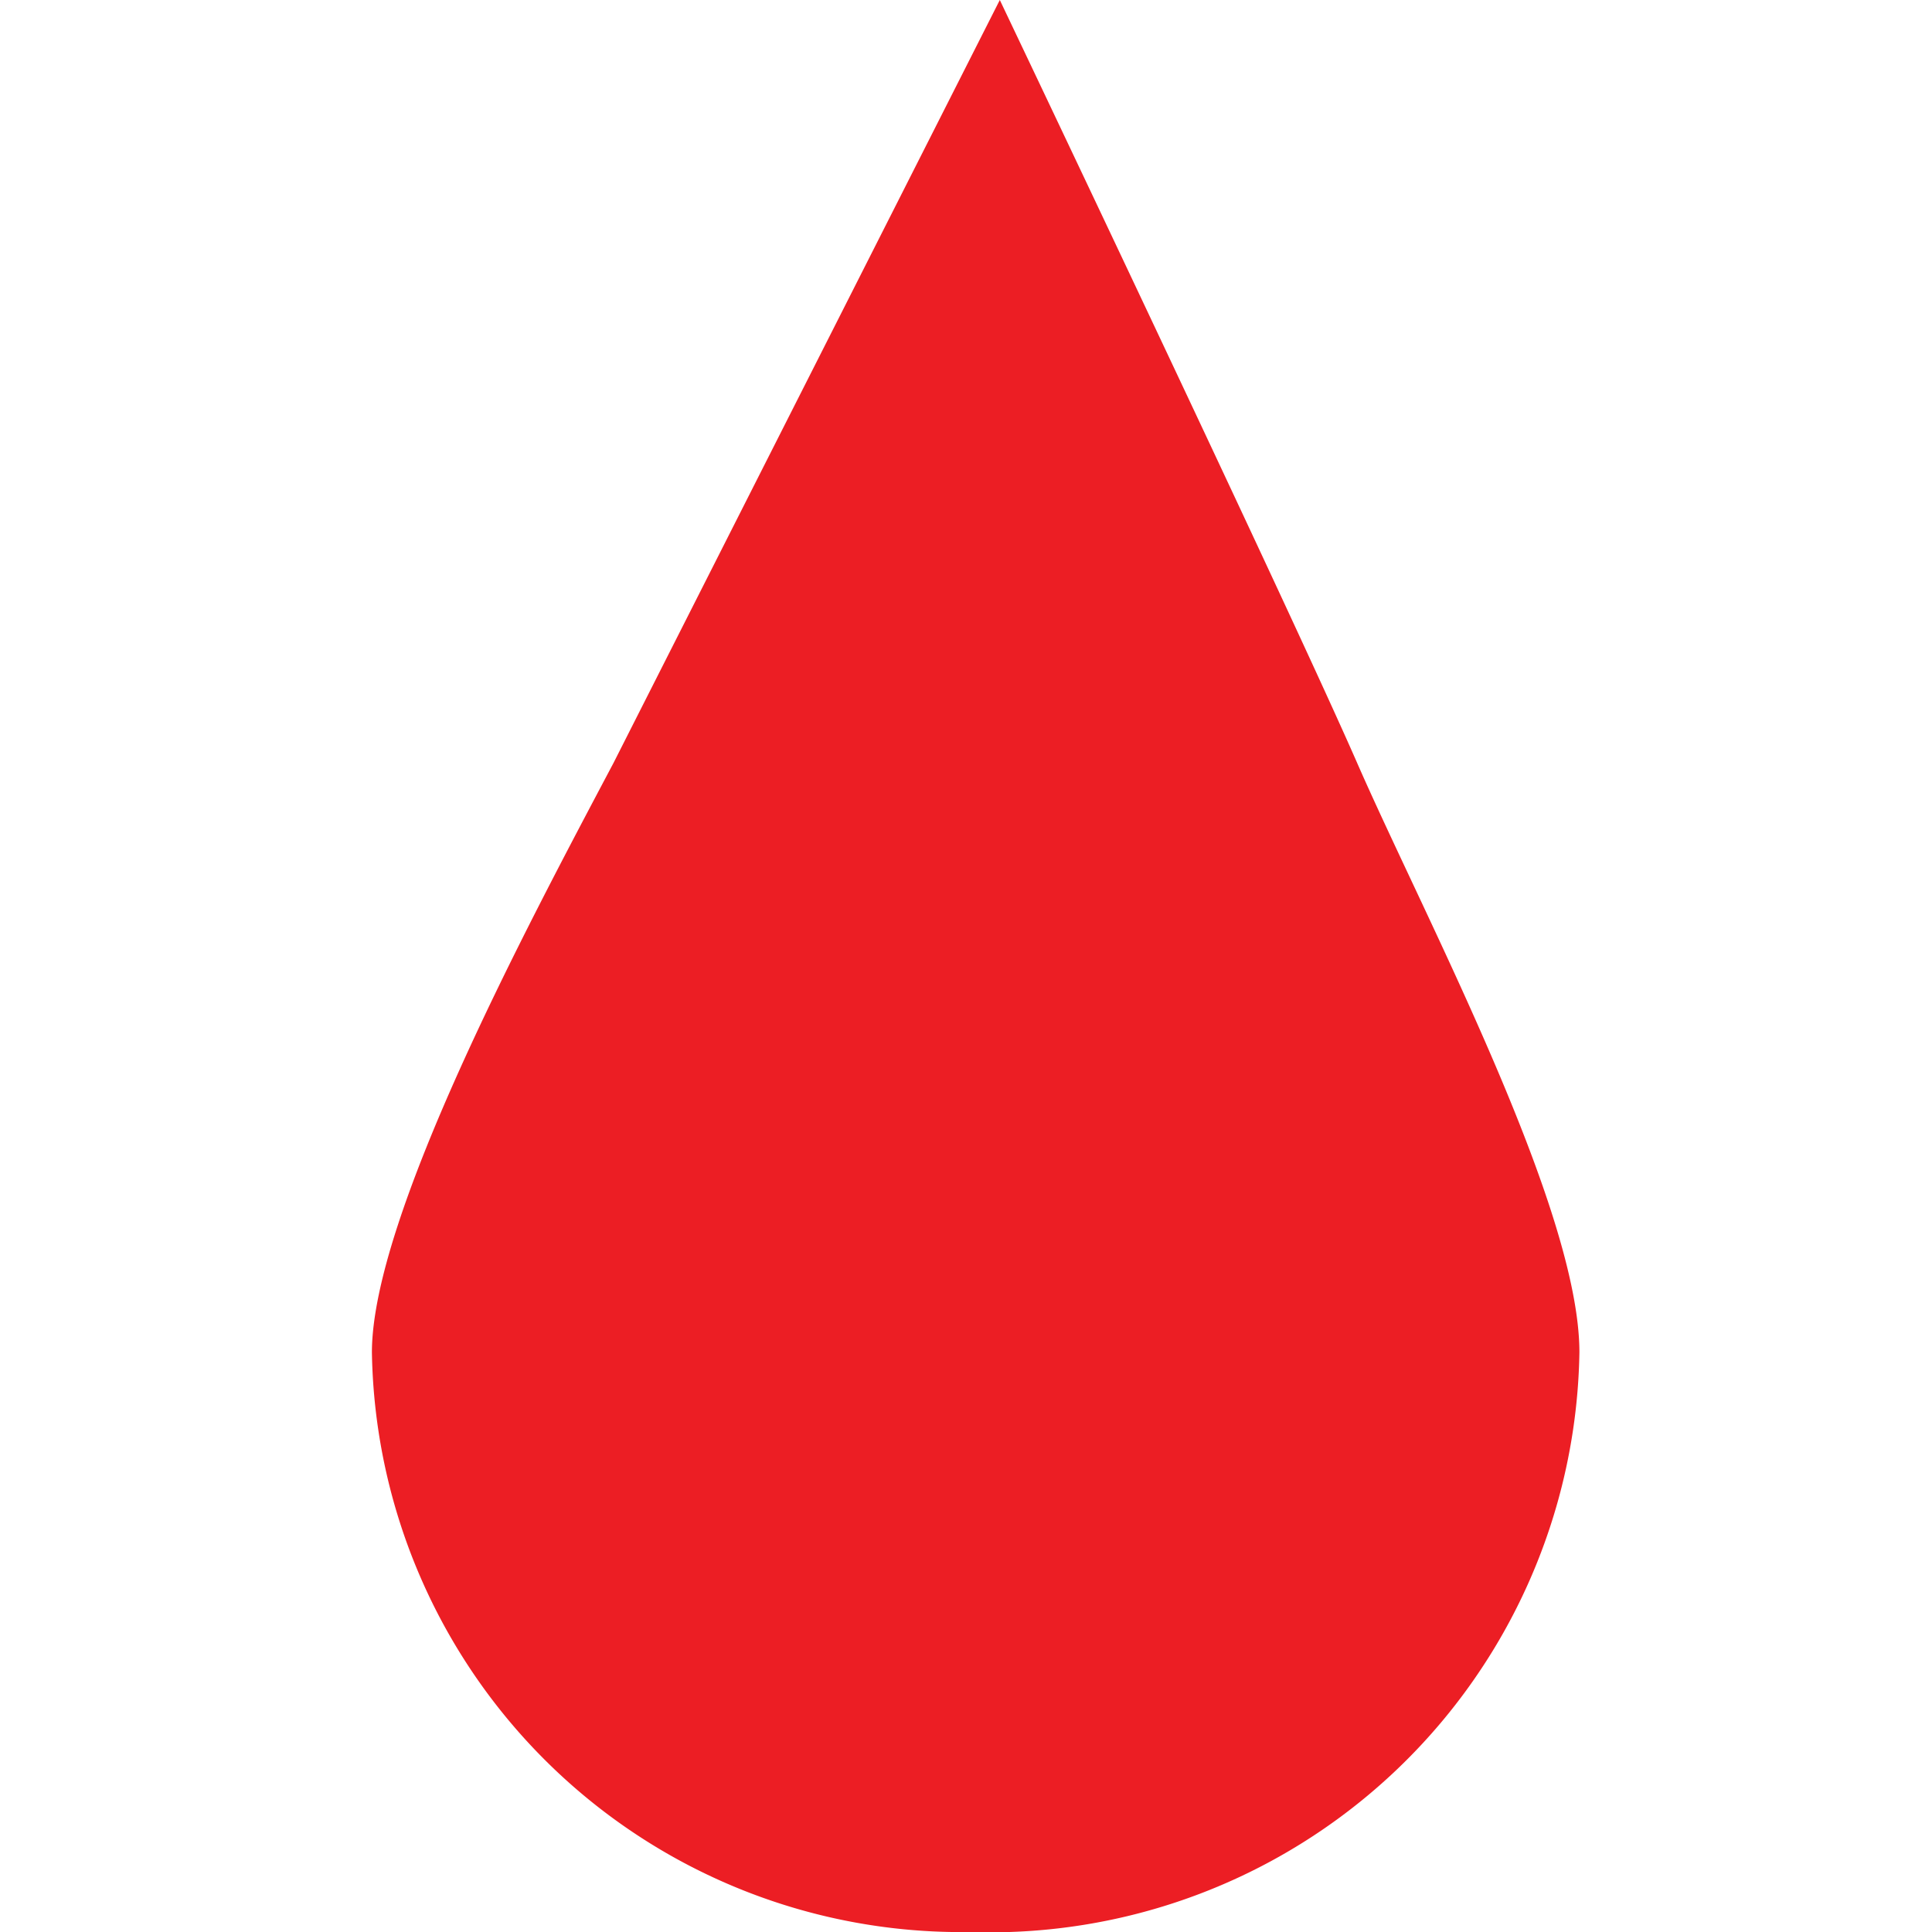 <svg height="12" viewBox="-3.75 0 20 20" width="12" xmlns="http://www.w3.org/2000/svg"><path d="m16.3 14a6.1 6.1 0 0 1 -6.3 6 6.1 6.1 0 0 1 -6.2-6c0-1.4 1.6-4.4 2.5-6.1l4-7.9s3 6.3 3.7 7.9 2.3 4.6 2.3 6.1z" fill="#ec1e24" transform="translate(-3.7)"/></svg>